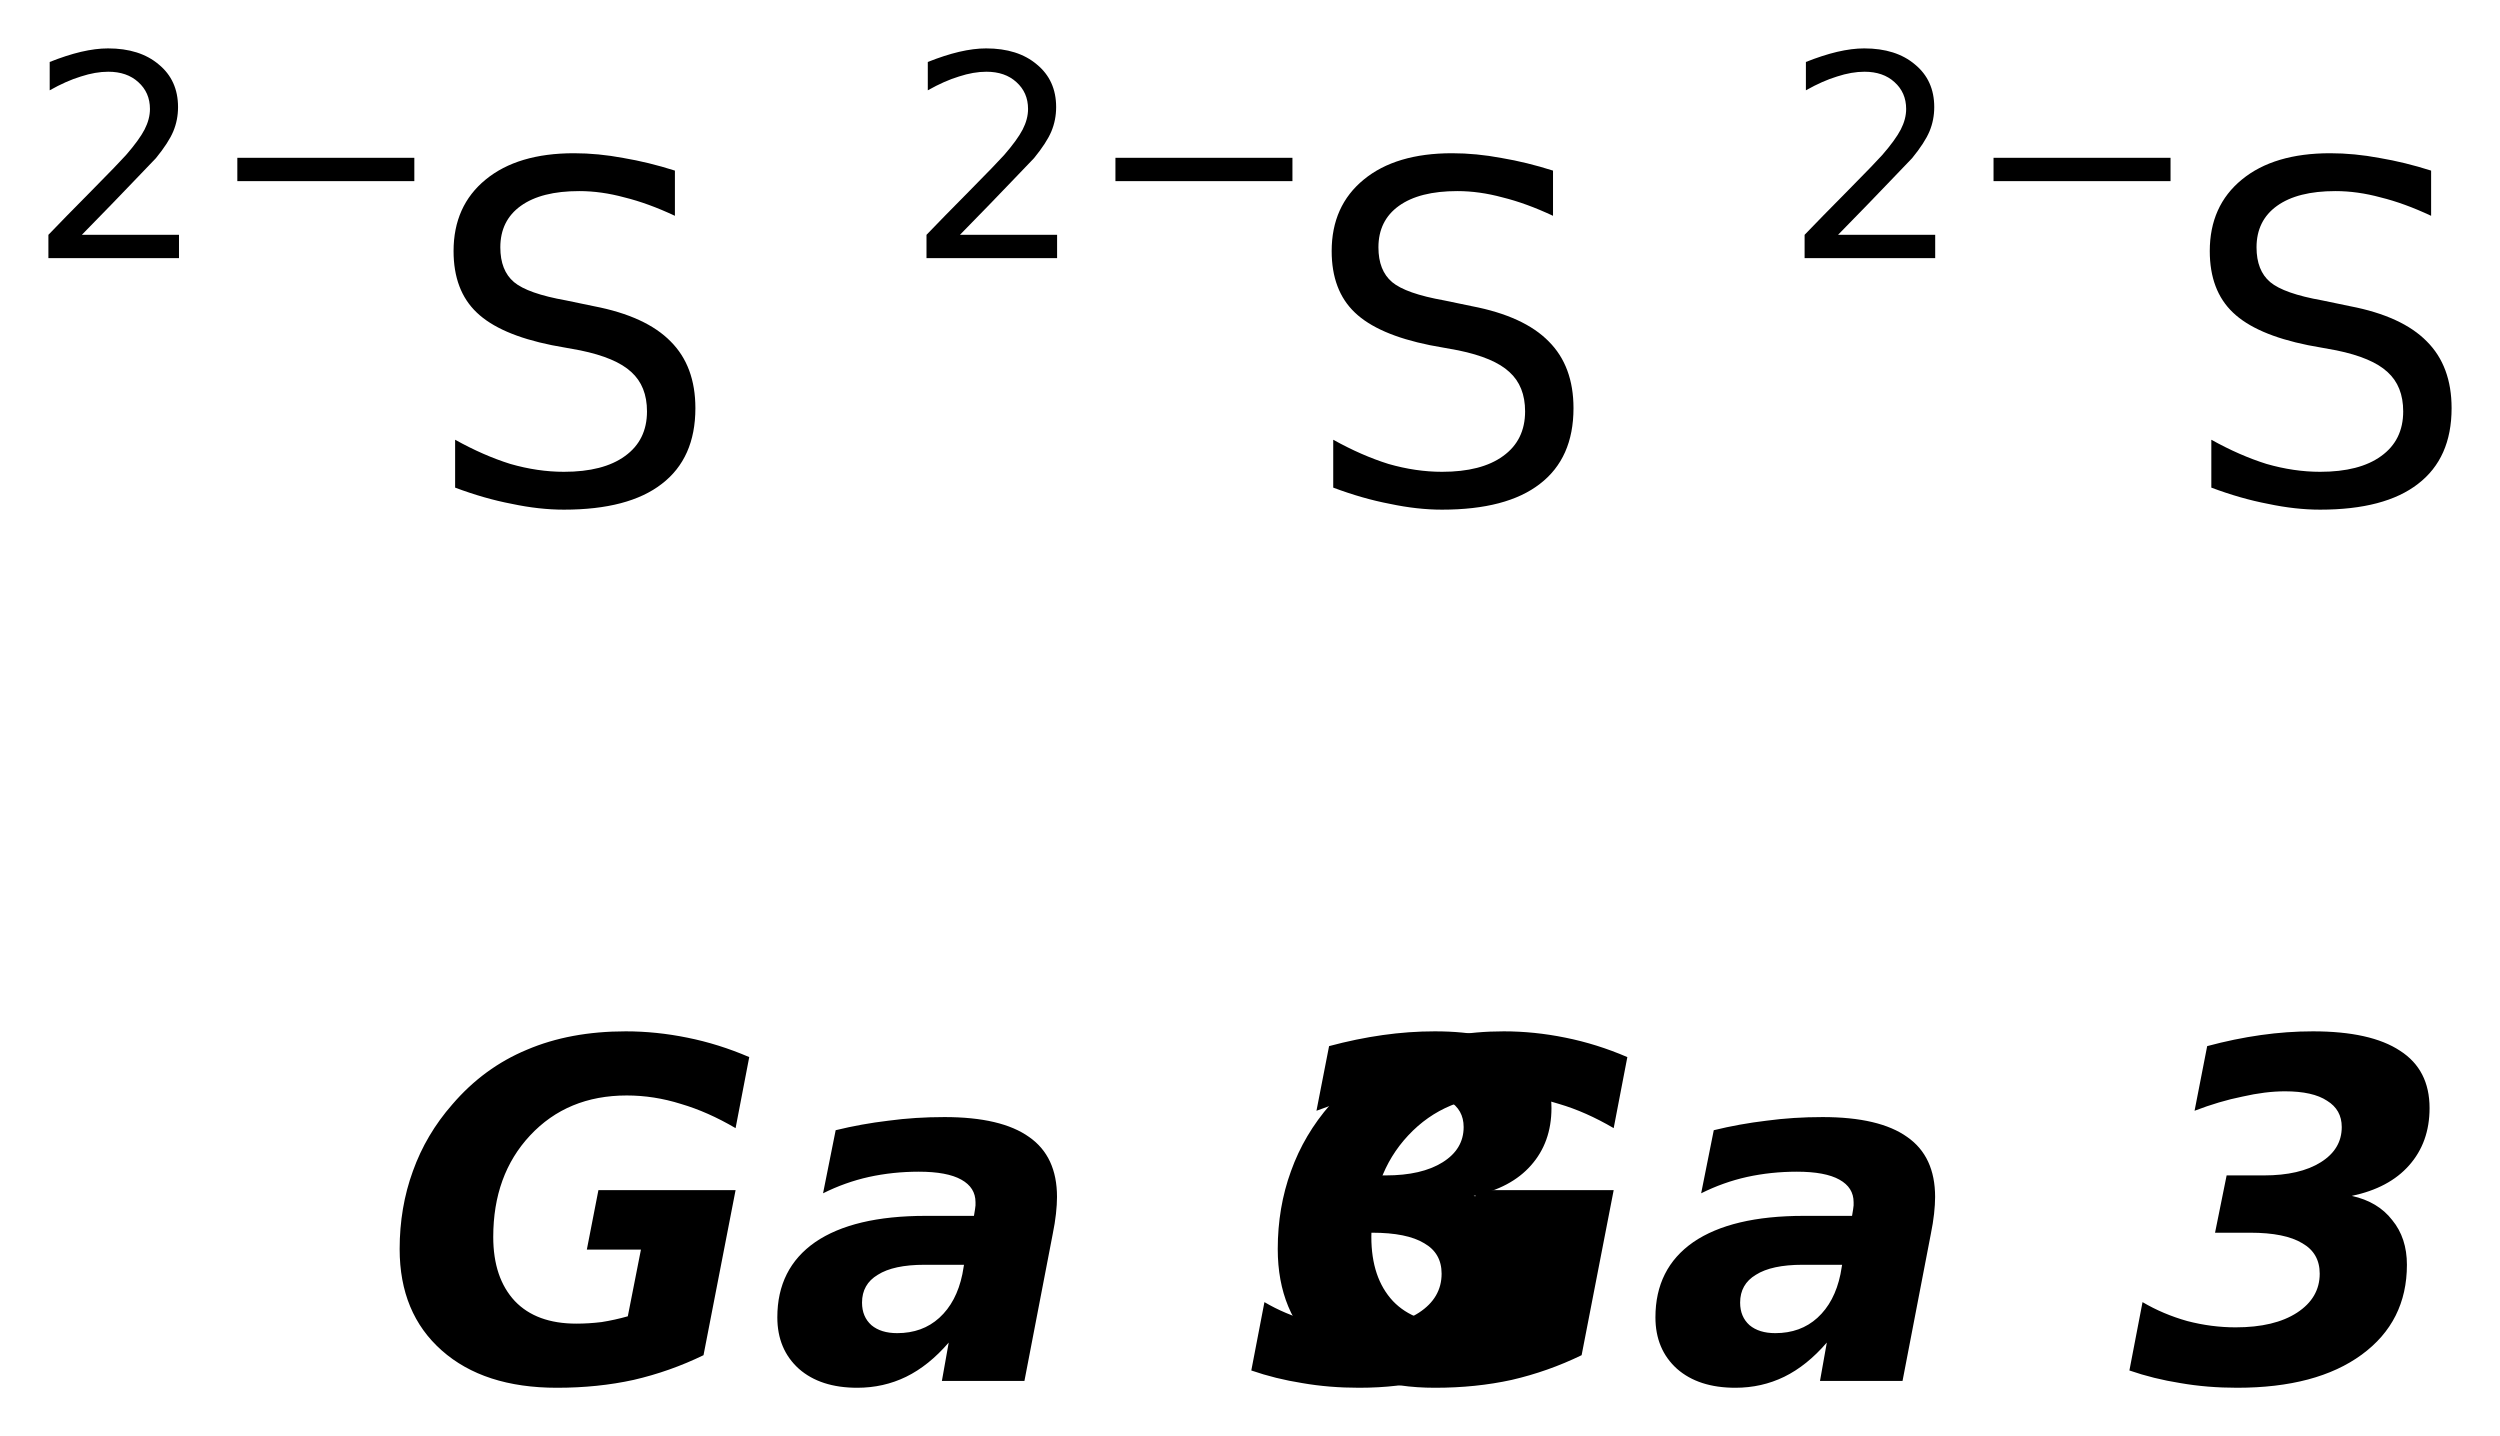 <?xml version='1.0' encoding='UTF-8'?>
<!DOCTYPE svg PUBLIC "-//W3C//DTD SVG 1.1//EN" "http://www.w3.org/Graphics/SVG/1.1/DTD/svg11.dtd">
<svg version='1.2' xmlns='http://www.w3.org/2000/svg' xmlns:xlink='http://www.w3.org/1999/xlink' width='28.926mm' height='16.617mm' viewBox='0 0 28.926 16.617'>
  <desc>Generated by the Chemistry Development Kit (http://github.com/cdk)</desc>
  <g stroke-linecap='round' stroke-linejoin='round' fill='#000000'>
    <rect x='.0' y='.0' width='29.0' height='17.0' fill='#FFFFFF' stroke='none'/>
    <g id='mol1' class='mol'>
      <g id='mol1atm1' class='atom'>
        <path d='M7.809 1.974v.523q-.311 -.146 -.584 -.213q-.268 -.073 -.523 -.073q-.438 .0 -.676 .171q-.237 .17 -.237 .48q.0 .268 .158 .402q.159 .133 .603 .212l.322 .067q.602 .116 .888 .408q.286 .286 .286 .772q-.0 .578 -.389 .876q-.384 .298 -1.132 .298q-.286 .0 -.602 -.067q-.316 -.06 -.657 -.188v-.554q.329 .183 .639 .28q.316 .091 .62 .091q.456 .0 .706 -.182q.255 -.183 .255 -.517q.0 -.292 -.182 -.456q-.177 -.165 -.59 -.25l-.329 -.06q-.602 -.122 -.869 -.378q-.268 -.255 -.268 -.711q-.0 -.523 .371 -.827q.371 -.305 1.022 -.305q.28 .0 .572 .055q.291 .049 .596 .146z' stroke='none'/>
        <path d='M.947 2.717h1.124v.27h-1.511v-.27q.182 -.19 .5 -.511q.317 -.321 .398 -.412q.153 -.176 .215 -.296q.062 -.121 .062 -.237q.0 -.19 -.135 -.311q-.131 -.12 -.347 -.12q-.149 .0 -.317 .055q-.168 .051 -.361 .16v-.328q.193 -.077 .361 -.117q.171 -.04 .314 -.04q.368 .0 .587 .186q.223 .183 .223 .493q-.0 .149 -.055 .281q-.055 .131 -.201 .31q-.04 .044 -.255 .266q-.212 .223 -.602 .621zM2.746 1.826h2.048v.27h-2.048v-.27z' stroke='none'/>
      </g>
      <g id='mol1atm2' class='atom'>
        <path d='M17.969 1.974v.523q-.311 -.146 -.584 -.213q-.268 -.073 -.523 -.073q-.438 .0 -.676 .171q-.237 .17 -.237 .48q.0 .268 .158 .402q.159 .133 .603 .212l.322 .067q.602 .116 .888 .408q.286 .286 .286 .772q-.0 .578 -.389 .876q-.384 .298 -1.132 .298q-.286 .0 -.602 -.067q-.316 -.06 -.657 -.188v-.554q.329 .183 .639 .28q.316 .091 .62 .091q.456 .0 .706 -.182q.255 -.183 .255 -.517q.0 -.292 -.182 -.456q-.177 -.165 -.59 -.25l-.329 -.06q-.602 -.122 -.869 -.378q-.268 -.255 -.268 -.711q-.0 -.523 .371 -.827q.371 -.305 1.022 -.305q.28 .0 .572 .055q.291 .049 .596 .146z' stroke='none'/>
        <path d='M11.107 2.717h1.124v.27h-1.511v-.27q.182 -.19 .5 -.511q.317 -.321 .398 -.412q.153 -.176 .215 -.296q.062 -.121 .062 -.237q.0 -.19 -.135 -.311q-.131 -.12 -.347 -.12q-.149 .0 -.317 .055q-.168 .051 -.361 .16v-.328q.193 -.077 .361 -.117q.171 -.04 .314 -.04q.368 .0 .587 .186q.223 .183 .223 .493q-.0 .149 -.055 .281q-.055 .131 -.201 .31q-.04 .044 -.255 .266q-.212 .223 -.602 .621zM12.906 1.826h2.048v.27h-2.048v-.27z' stroke='none'/>
      </g>
      <g id='mol1atm3' class='atom'>
        <path d='M28.129 1.974v.523q-.311 -.146 -.584 -.213q-.268 -.073 -.523 -.073q-.438 .0 -.676 .171q-.237 .17 -.237 .48q.0 .268 .158 .402q.159 .133 .603 .212l.322 .067q.602 .116 .888 .408q.286 .286 .286 .772q-.0 .578 -.389 .876q-.384 .298 -1.132 .298q-.286 .0 -.602 -.067q-.316 -.06 -.657 -.188v-.554q.329 .183 .639 .28q.316 .091 .62 .091q.456 .0 .706 -.182q.255 -.183 .255 -.517q.0 -.292 -.182 -.456q-.177 -.165 -.59 -.25l-.329 -.06q-.602 -.122 -.869 -.378q-.268 -.255 -.268 -.711q-.0 -.523 .371 -.827q.371 -.305 1.022 -.305q.28 .0 .572 .055q.291 .049 .596 .146z' stroke='none'/>
        <path d='M21.267 2.717h1.124v.27h-1.511v-.27q.182 -.19 .5 -.511q.317 -.321 .398 -.412q.153 -.176 .215 -.296q.062 -.121 .062 -.237q.0 -.19 -.135 -.311q-.131 -.12 -.347 -.12q-.149 .0 -.317 .055q-.168 .051 -.361 .16v-.328q.193 -.077 .361 -.117q.171 -.04 .314 -.04q.368 .0 .587 .186q.223 .183 .223 .493q-.0 .149 -.055 .281q-.055 .131 -.201 .31q-.04 .044 -.255 .266q-.212 .223 -.602 .621zM23.066 1.826h2.048v.27h-2.048v-.27z' stroke='none'/>
      </g>
      <path id='mol1atm4' class='atom' d='M8.14 15.68q-.389 .189 -.809 .286q-.413 .091 -.888 .091q-.845 .0 -1.332 -.432q-.487 -.431 -.487 -1.173q.0 -.481 .153 -.901q.152 -.425 .456 -.772q.365 -.426 .863 -.633q.499 -.213 1.144 -.213q.353 .0 .712 .073q.364 .073 .717 .225l-.158 .822q-.322 -.189 -.632 -.28q-.311 -.098 -.627 -.098q-.687 .0 -1.119 .463q-.426 .456 -.426 1.174q.0 .474 .25 .742q.249 .261 .711 .261q.146 .0 .292 -.018q.152 -.024 .304 -.067l.152 -.772h-.626l.134 -.688h1.587l-.371 1.91zM10.697 14.634q-.359 .0 -.541 .116q-.182 .109 -.182 .322q-.0 .164 .109 .261q.11 .092 .298 .092q.292 -.0 .487 -.177q.2 -.182 .267 -.505l.019 -.109h-.457zM12.181 14.275l-.328 1.703h-.955l.079 -.444q-.231 .268 -.493 .396q-.261 .127 -.565 .127q-.426 .0 -.675 -.219q-.25 -.225 -.25 -.596q.0 -.565 .438 -.87q.444 -.304 1.278 -.304h.559l.012 -.073q.006 -.036 .006 -.048q.0 -.019 .0 -.037q.0 -.17 -.164 -.261q-.164 -.092 -.493 -.092q-.298 .0 -.577 .061q-.274 .061 -.53 .189l.146 -.73q.298 -.073 .609 -.11q.31 -.042 .65 -.042q.657 -.0 .98 .231q.322 .225 .322 .693q.0 .086 -.012 .195q-.012 .11 -.037 .231zM17.051 13.837q.304 .067 .468 .28q.17 .207 .17 .517q.0 .657 -.523 1.04q-.523 .383 -1.441 .383q-.347 .0 -.657 -.054q-.31 -.049 -.59 -.146l.152 -.791q.237 .14 .517 .219q.28 .073 .56 .073q.45 -.0 .711 -.17q.262 -.171 .262 -.451q-.0 -.237 -.201 -.352q-.201 -.122 -.602 -.122h-.408l.134 -.663h.432q.414 .0 .657 -.152q.243 -.152 .243 -.408q.0 -.2 -.17 -.304q-.164 -.109 -.487 -.109q-.225 -.0 -.492 .061q-.268 .054 -.554 .164l.146 -.748q.316 -.085 .621 -.128q.304 -.043 .602 -.043q.669 .0 1.009 .225q.341 .219 .341 .663q-.0 .396 -.237 .663q-.231 .262 -.663 .353z' stroke='none'/>
      <path id='mol1atm5' class='atom' d='M18.3 15.68q-.389 .189 -.809 .286q-.413 .091 -.888 .091q-.845 .0 -1.332 -.432q-.487 -.431 -.487 -1.173q.0 -.481 .153 -.901q.152 -.425 .456 -.772q.365 -.426 .863 -.633q.499 -.213 1.144 -.213q.353 .0 .712 .073q.364 .073 .717 .225l-.158 .822q-.322 -.189 -.632 -.28q-.311 -.098 -.627 -.098q-.687 .0 -1.119 .463q-.426 .456 -.426 1.174q.0 .474 .25 .742q.249 .261 .711 .261q.146 .0 .292 -.018q.152 -.024 .304 -.067l.152 -.772h-.626l.134 -.688h1.587l-.371 1.91zM20.857 14.634q-.359 .0 -.541 .116q-.182 .109 -.182 .322q-.0 .164 .109 .261q.11 .092 .298 .092q.292 -.0 .487 -.177q.2 -.182 .267 -.505l.019 -.109h-.457zM22.341 14.275l-.328 1.703h-.955l.079 -.444q-.231 .268 -.493 .396q-.261 .127 -.565 .127q-.426 .0 -.675 -.219q-.25 -.225 -.25 -.596q.0 -.565 .438 -.87q.444 -.304 1.278 -.304h.559l.012 -.073q.006 -.036 .006 -.048q.0 -.019 .0 -.037q.0 -.17 -.164 -.261q-.164 -.092 -.493 -.092q-.298 .0 -.577 .061q-.274 .061 -.53 .189l.146 -.73q.298 -.073 .609 -.11q.31 -.042 .65 -.042q.657 -.0 .98 .231q.322 .225 .322 .693q.0 .086 -.012 .195q-.012 .11 -.037 .231zM27.211 13.837q.304 .067 .468 .28q.17 .207 .17 .517q.0 .657 -.523 1.04q-.523 .383 -1.441 .383q-.347 .0 -.657 -.054q-.31 -.049 -.59 -.146l.152 -.791q.237 .14 .517 .219q.28 .073 .56 .073q.45 -.0 .711 -.17q.262 -.171 .262 -.451q-.0 -.237 -.201 -.352q-.201 -.122 -.602 -.122h-.408l.134 -.663h.432q.414 .0 .657 -.152q.243 -.152 .243 -.408q.0 -.2 -.17 -.304q-.164 -.109 -.487 -.109q-.225 -.0 -.492 .061q-.268 .054 -.554 .164l.146 -.748q.316 -.085 .621 -.128q.304 -.043 .602 -.043q.669 .0 1.009 .225q.341 .219 .341 .663q-.0 .396 -.237 .663q-.231 .262 -.663 .353z' stroke='none'/>
    </g>
  </g>
</svg>
